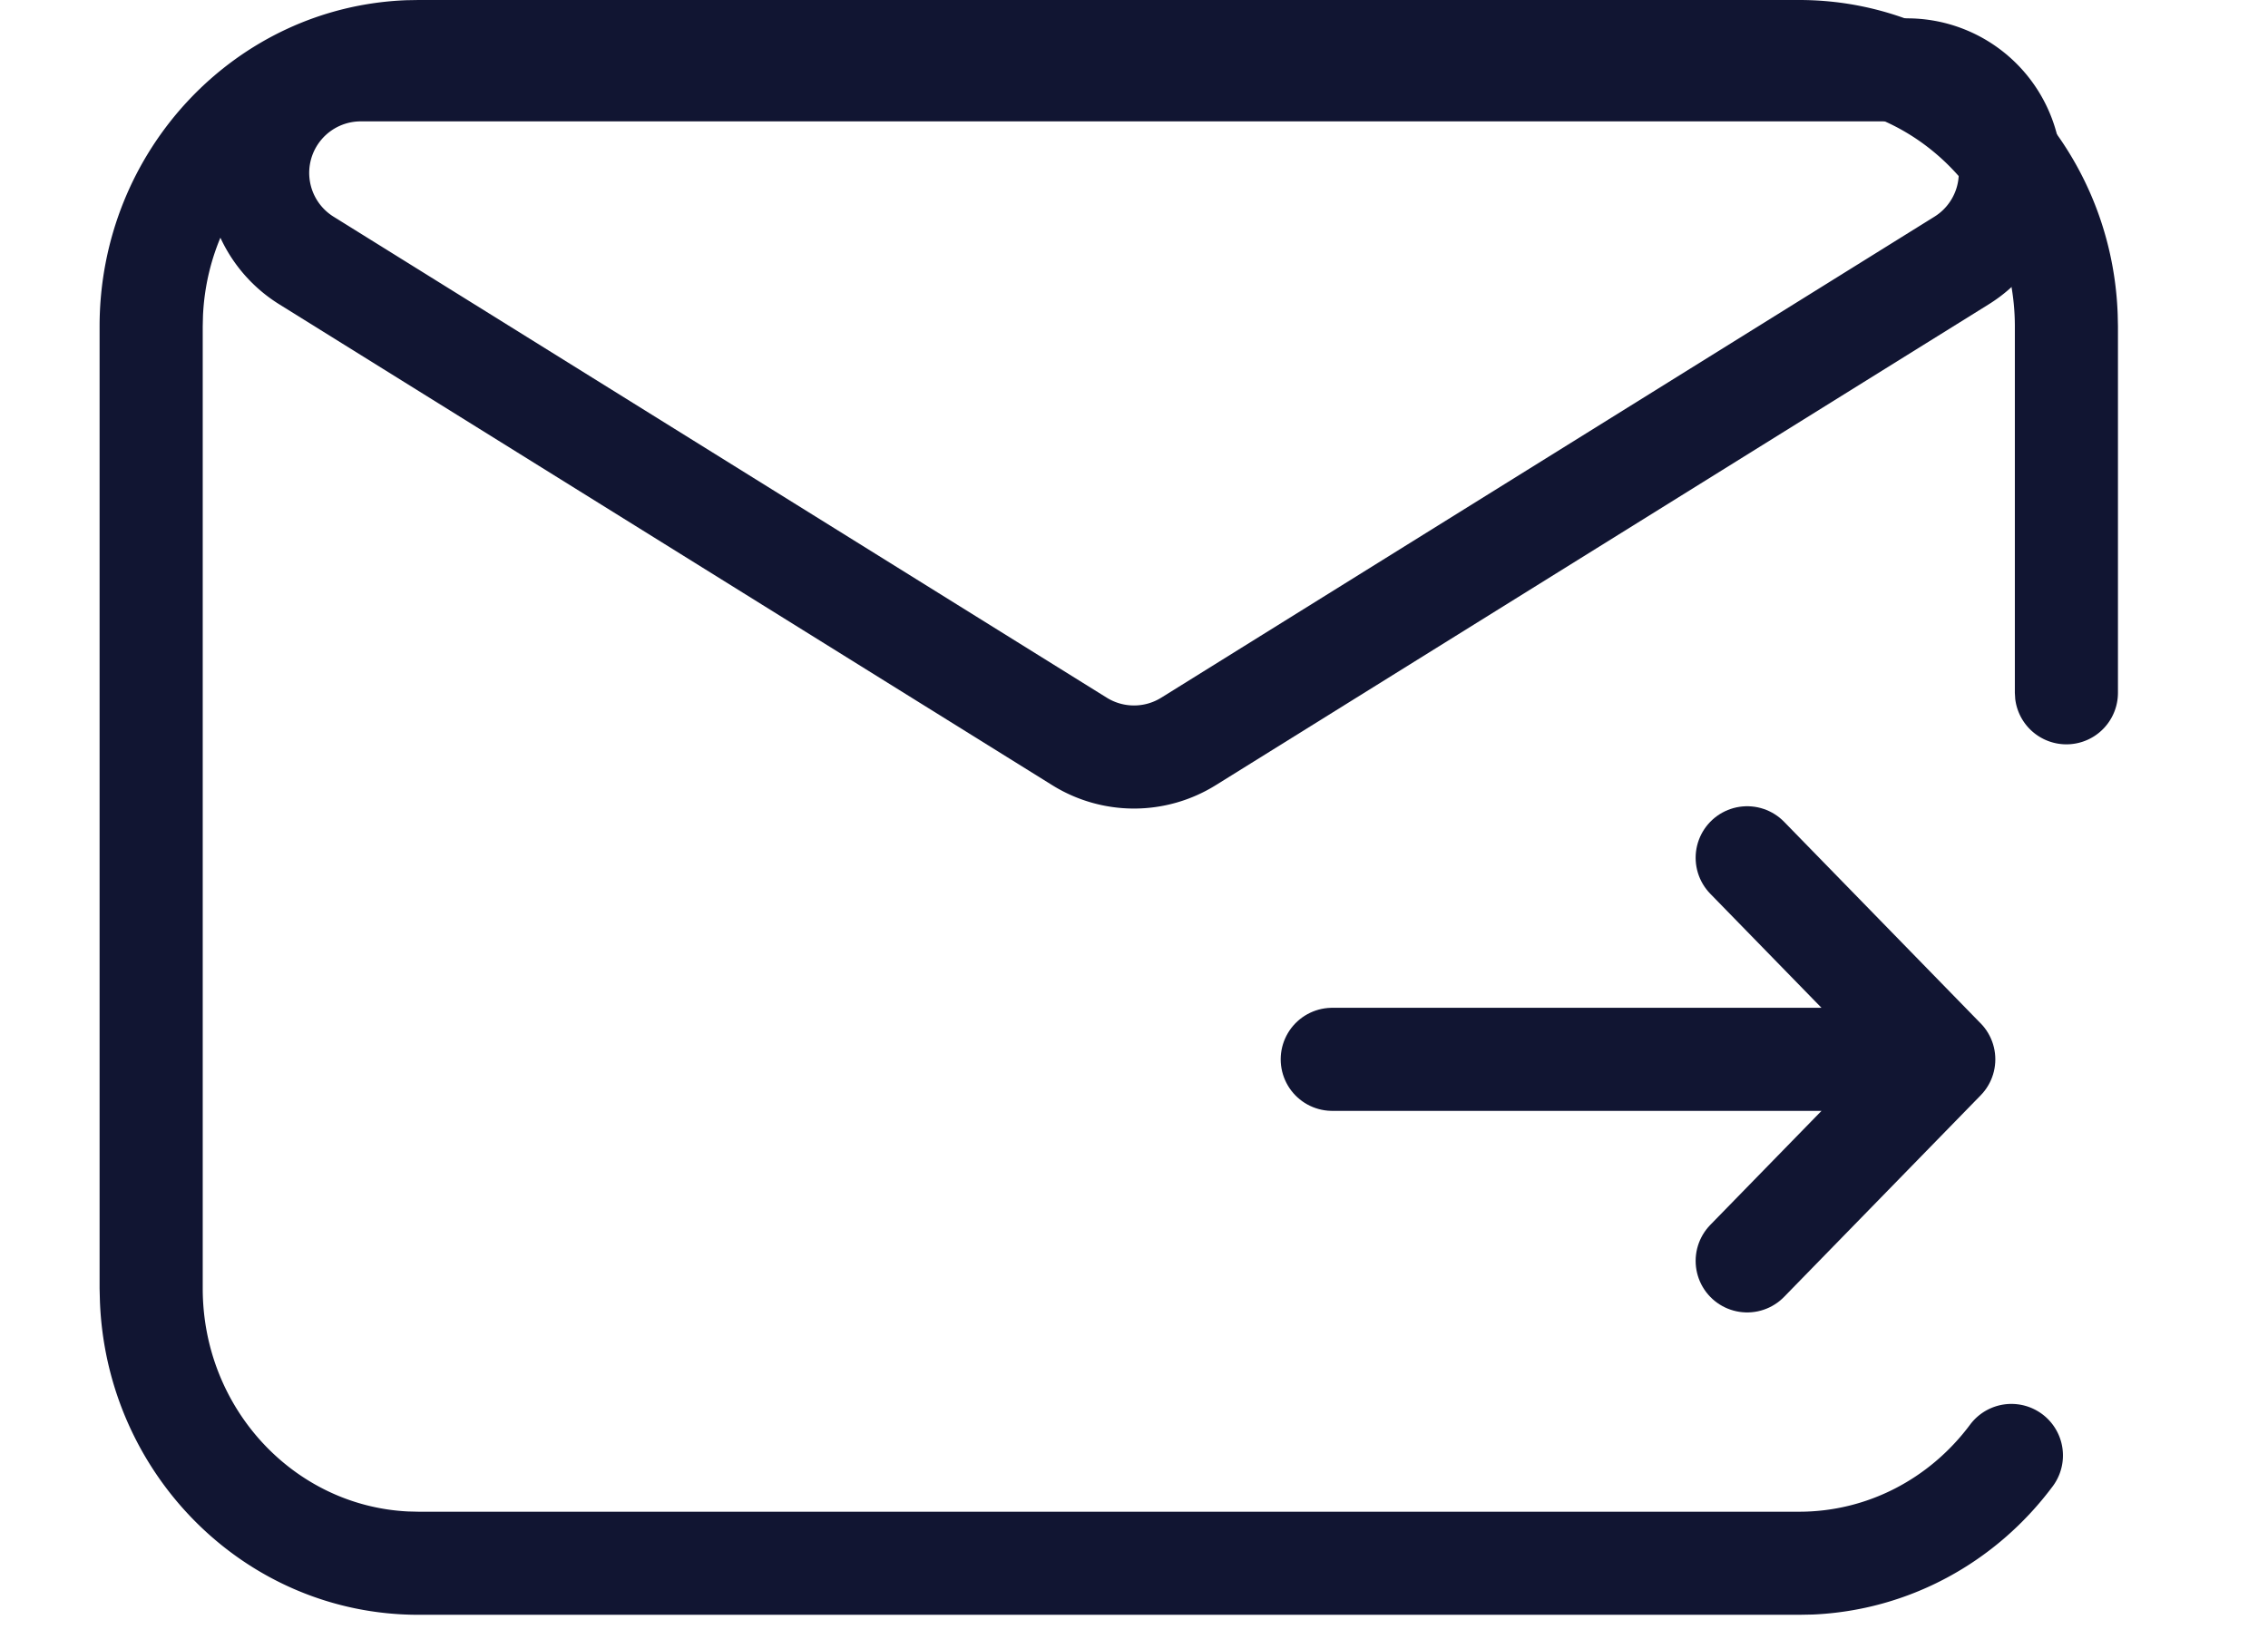 <svg xmlns="http://www.w3.org/2000/svg" width="44" height="32"><g fill="none" fill-rule="evenodd"><path fill="#111532" fill-rule="nonzero" d="M34.904 0c3.346 0 6.062 2.717 6.18 6.102l.005.231v7.111a1 1 0 0 1-1.993.117l-.007-.117v-7.11c0-2.33-1.771-4.22-3.982-4.329L34.904 2H8.118C5.88 2 4.044 3.822 3.938 6.123l-.005.21V25c0 2.329 1.771 4.22 3.983 4.328l.202.005h26.786c1.313 0 2.526-.63 3.316-1.689a1 1 0 0 1 1.604 1.195c-1.109 1.487-2.802 2.408-4.654 2.489l-.266.005H8.118c-3.346 0-6.062-2.717-6.18-6.101L1.932 25V6.333C1.933 2.92 4.574.127 7.891.004L8.118 0h26.786Z"/><path fill="#111532" fill-rule="nonzero" d="m20.415 15.236-15-9.333A3 3 0 0 1 7 .356h30a3 3 0 0 1 1.585 5.547l-15 9.333a3 3 0 0 1-3.17 0Zm2.113-1.698 15-9.333A1 1 0 0 0 37 2.355H7a1 1 0 0 0-.528 1.85l15 9.333a1 1 0 0 0 1.056 0Z"/><g stroke="#111532" stroke-linecap="round" stroke-linejoin="round" stroke-width="2"><path d="M25.846 20.555H37.71M33.896 16.644l3.813 3.911M33.896 24.466l3.813-3.91"/></g></g></svg>